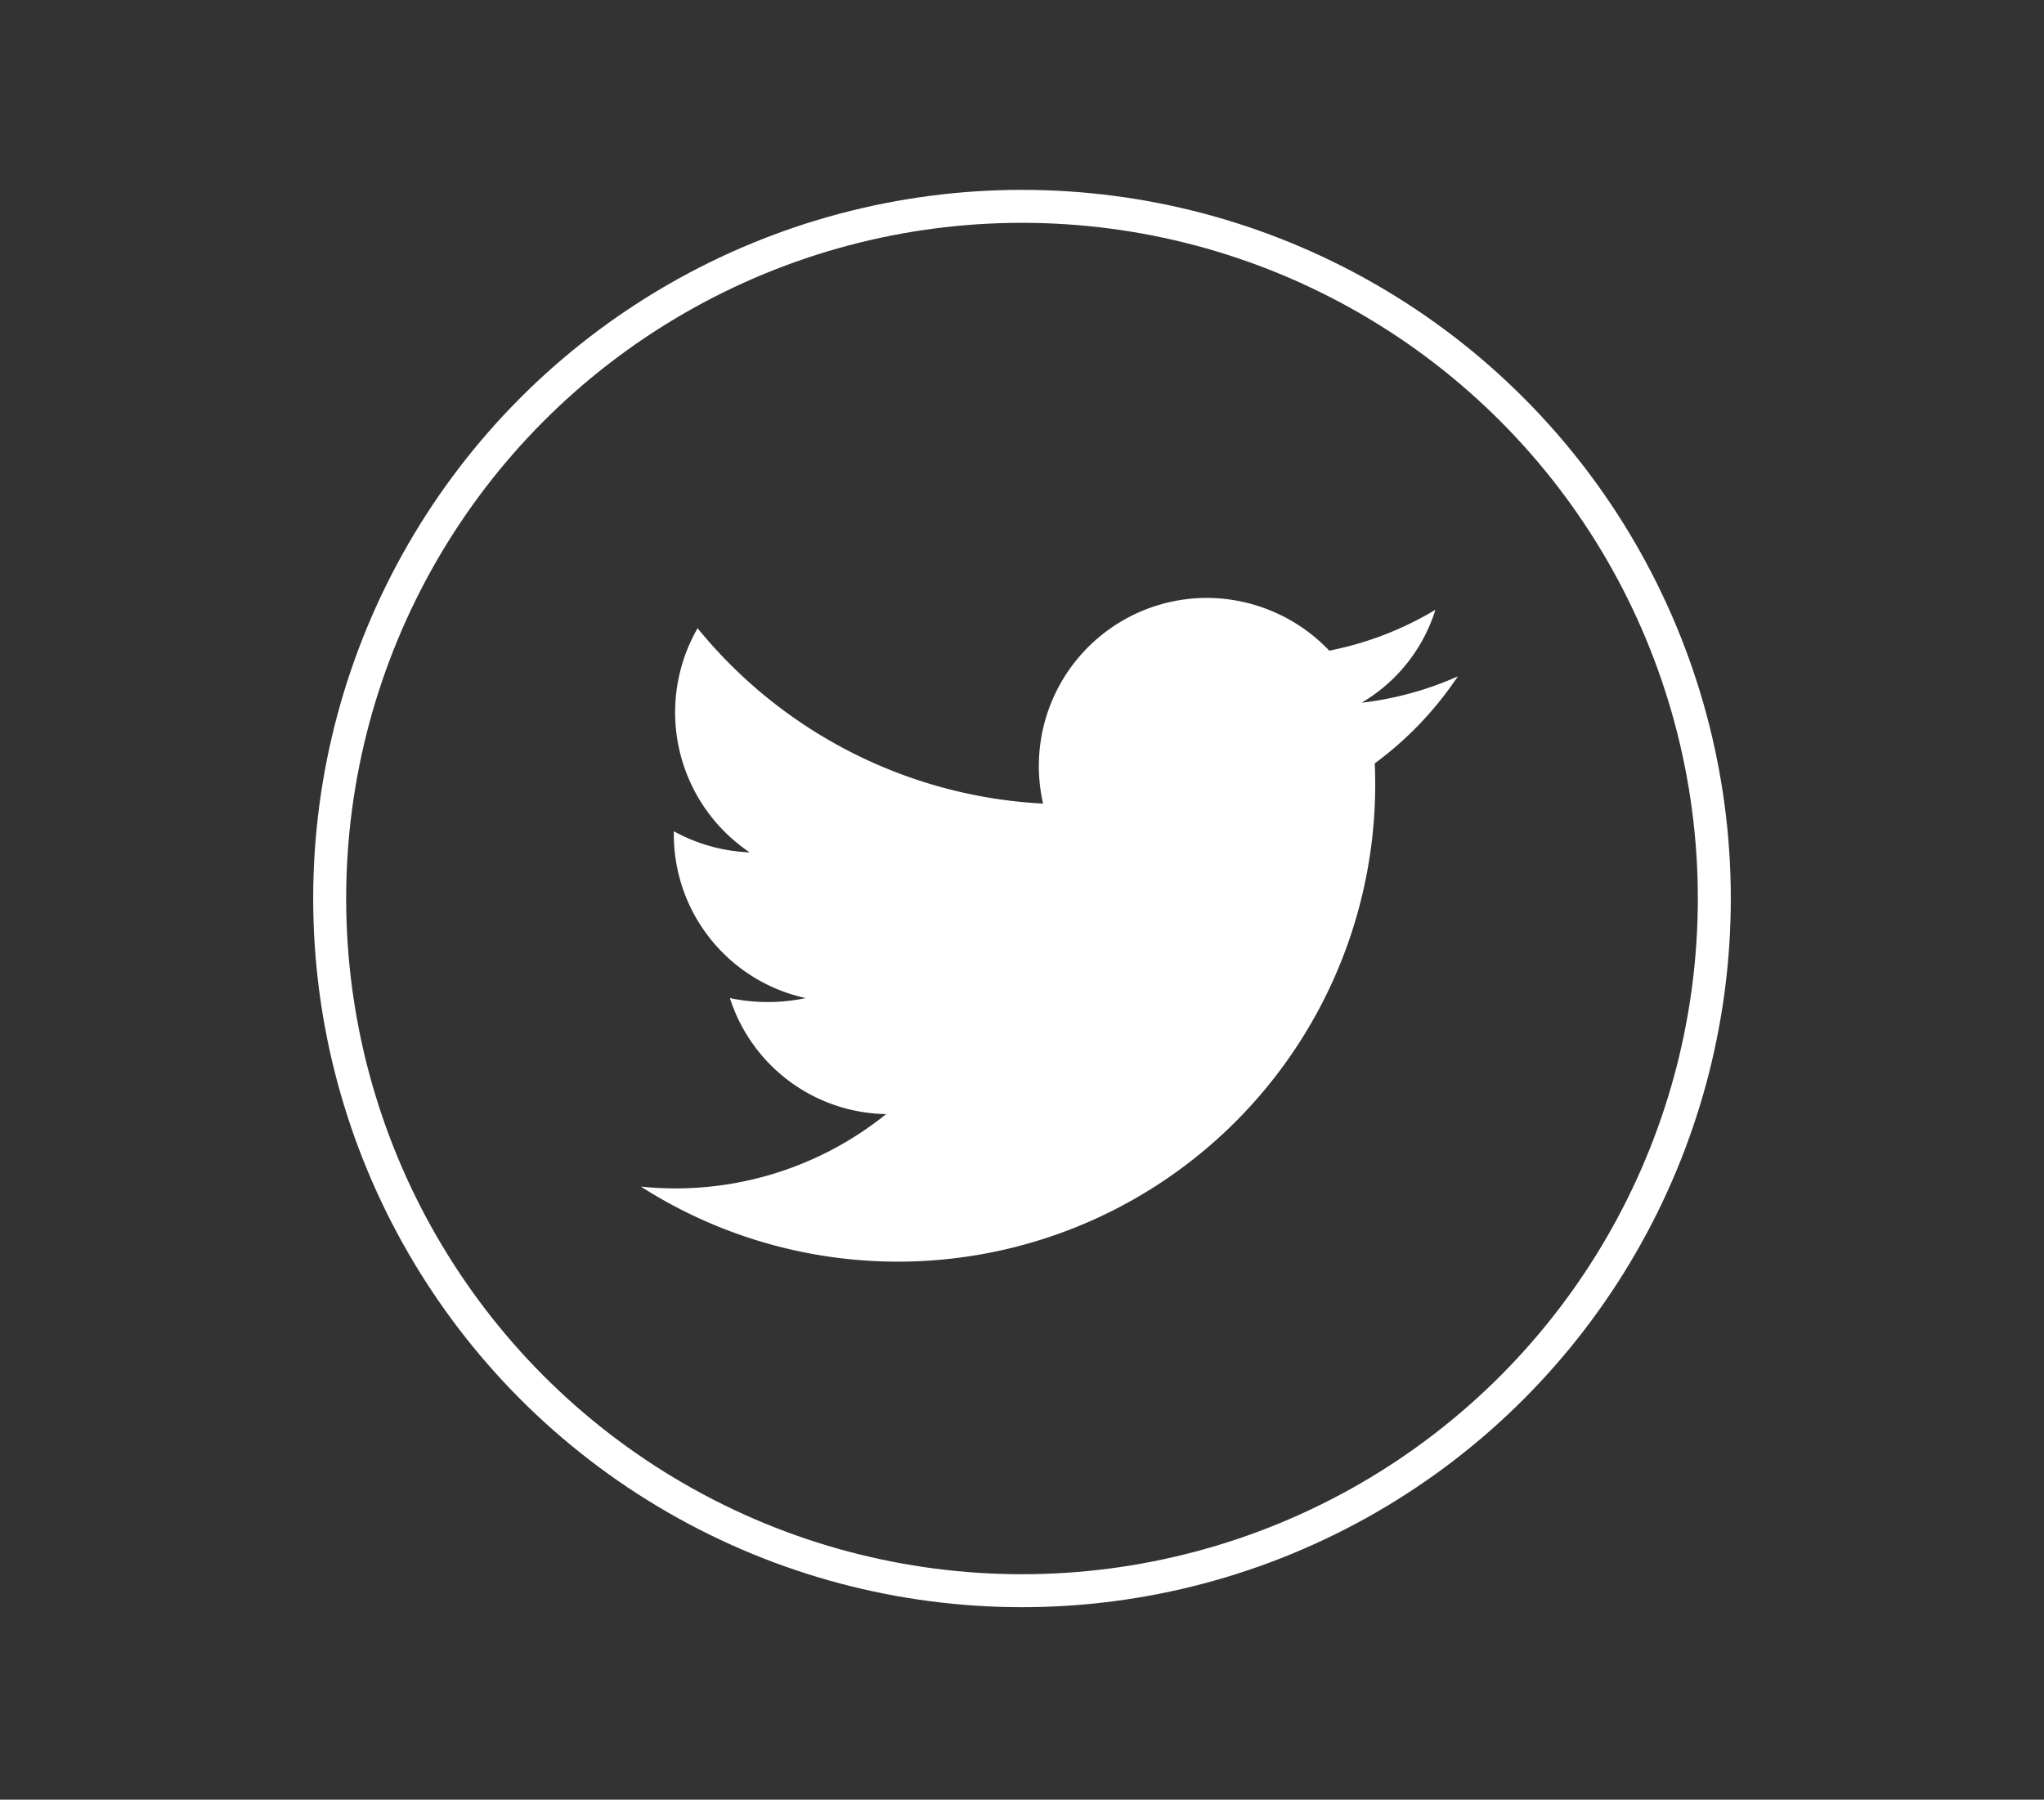 <svg id="Calque_1" data-name="Calque 1" xmlns="http://www.w3.org/2000/svg" viewBox="0 0 31 27.3"><rect x="0" y="0" width="31" height="27.3" fill="#333333" stroke="none"/><defs><style>.cls-1{fill:none;stroke:#fff;stroke-miterlimit:10;stroke-width:0.5px;}.cls-2{fill:#fff;}</style></defs><title>PICTOS-02-blanc-02</title><circle class="cls-1" cx="15.5" cy="13.63" r="10.5"/><path class="cls-2" d="M9.72,18a7.24,7.24,0,0,0,11.13-6.42,5.27,5.27,0,0,0,1.26-1.32,5,5,0,0,1-1.46.4,2.5,2.5,0,0,0,1.12-1.41,5,5,0,0,1-1.61.62,2.57,2.57,0,0,0-1.86-.8,2.55,2.55,0,0,0-2.48,3.12,7.24,7.24,0,0,1-5.24-2.66,2.56,2.56,0,0,0,.79,3.4,2.6,2.6,0,0,1-1.15-.32,2.54,2.54,0,0,0,2,2.53,2.77,2.77,0,0,1-1.15,0,2.53,2.53,0,0,0,2.37,1.76A5.09,5.09,0,0,1,9.72,18Z"/></svg>